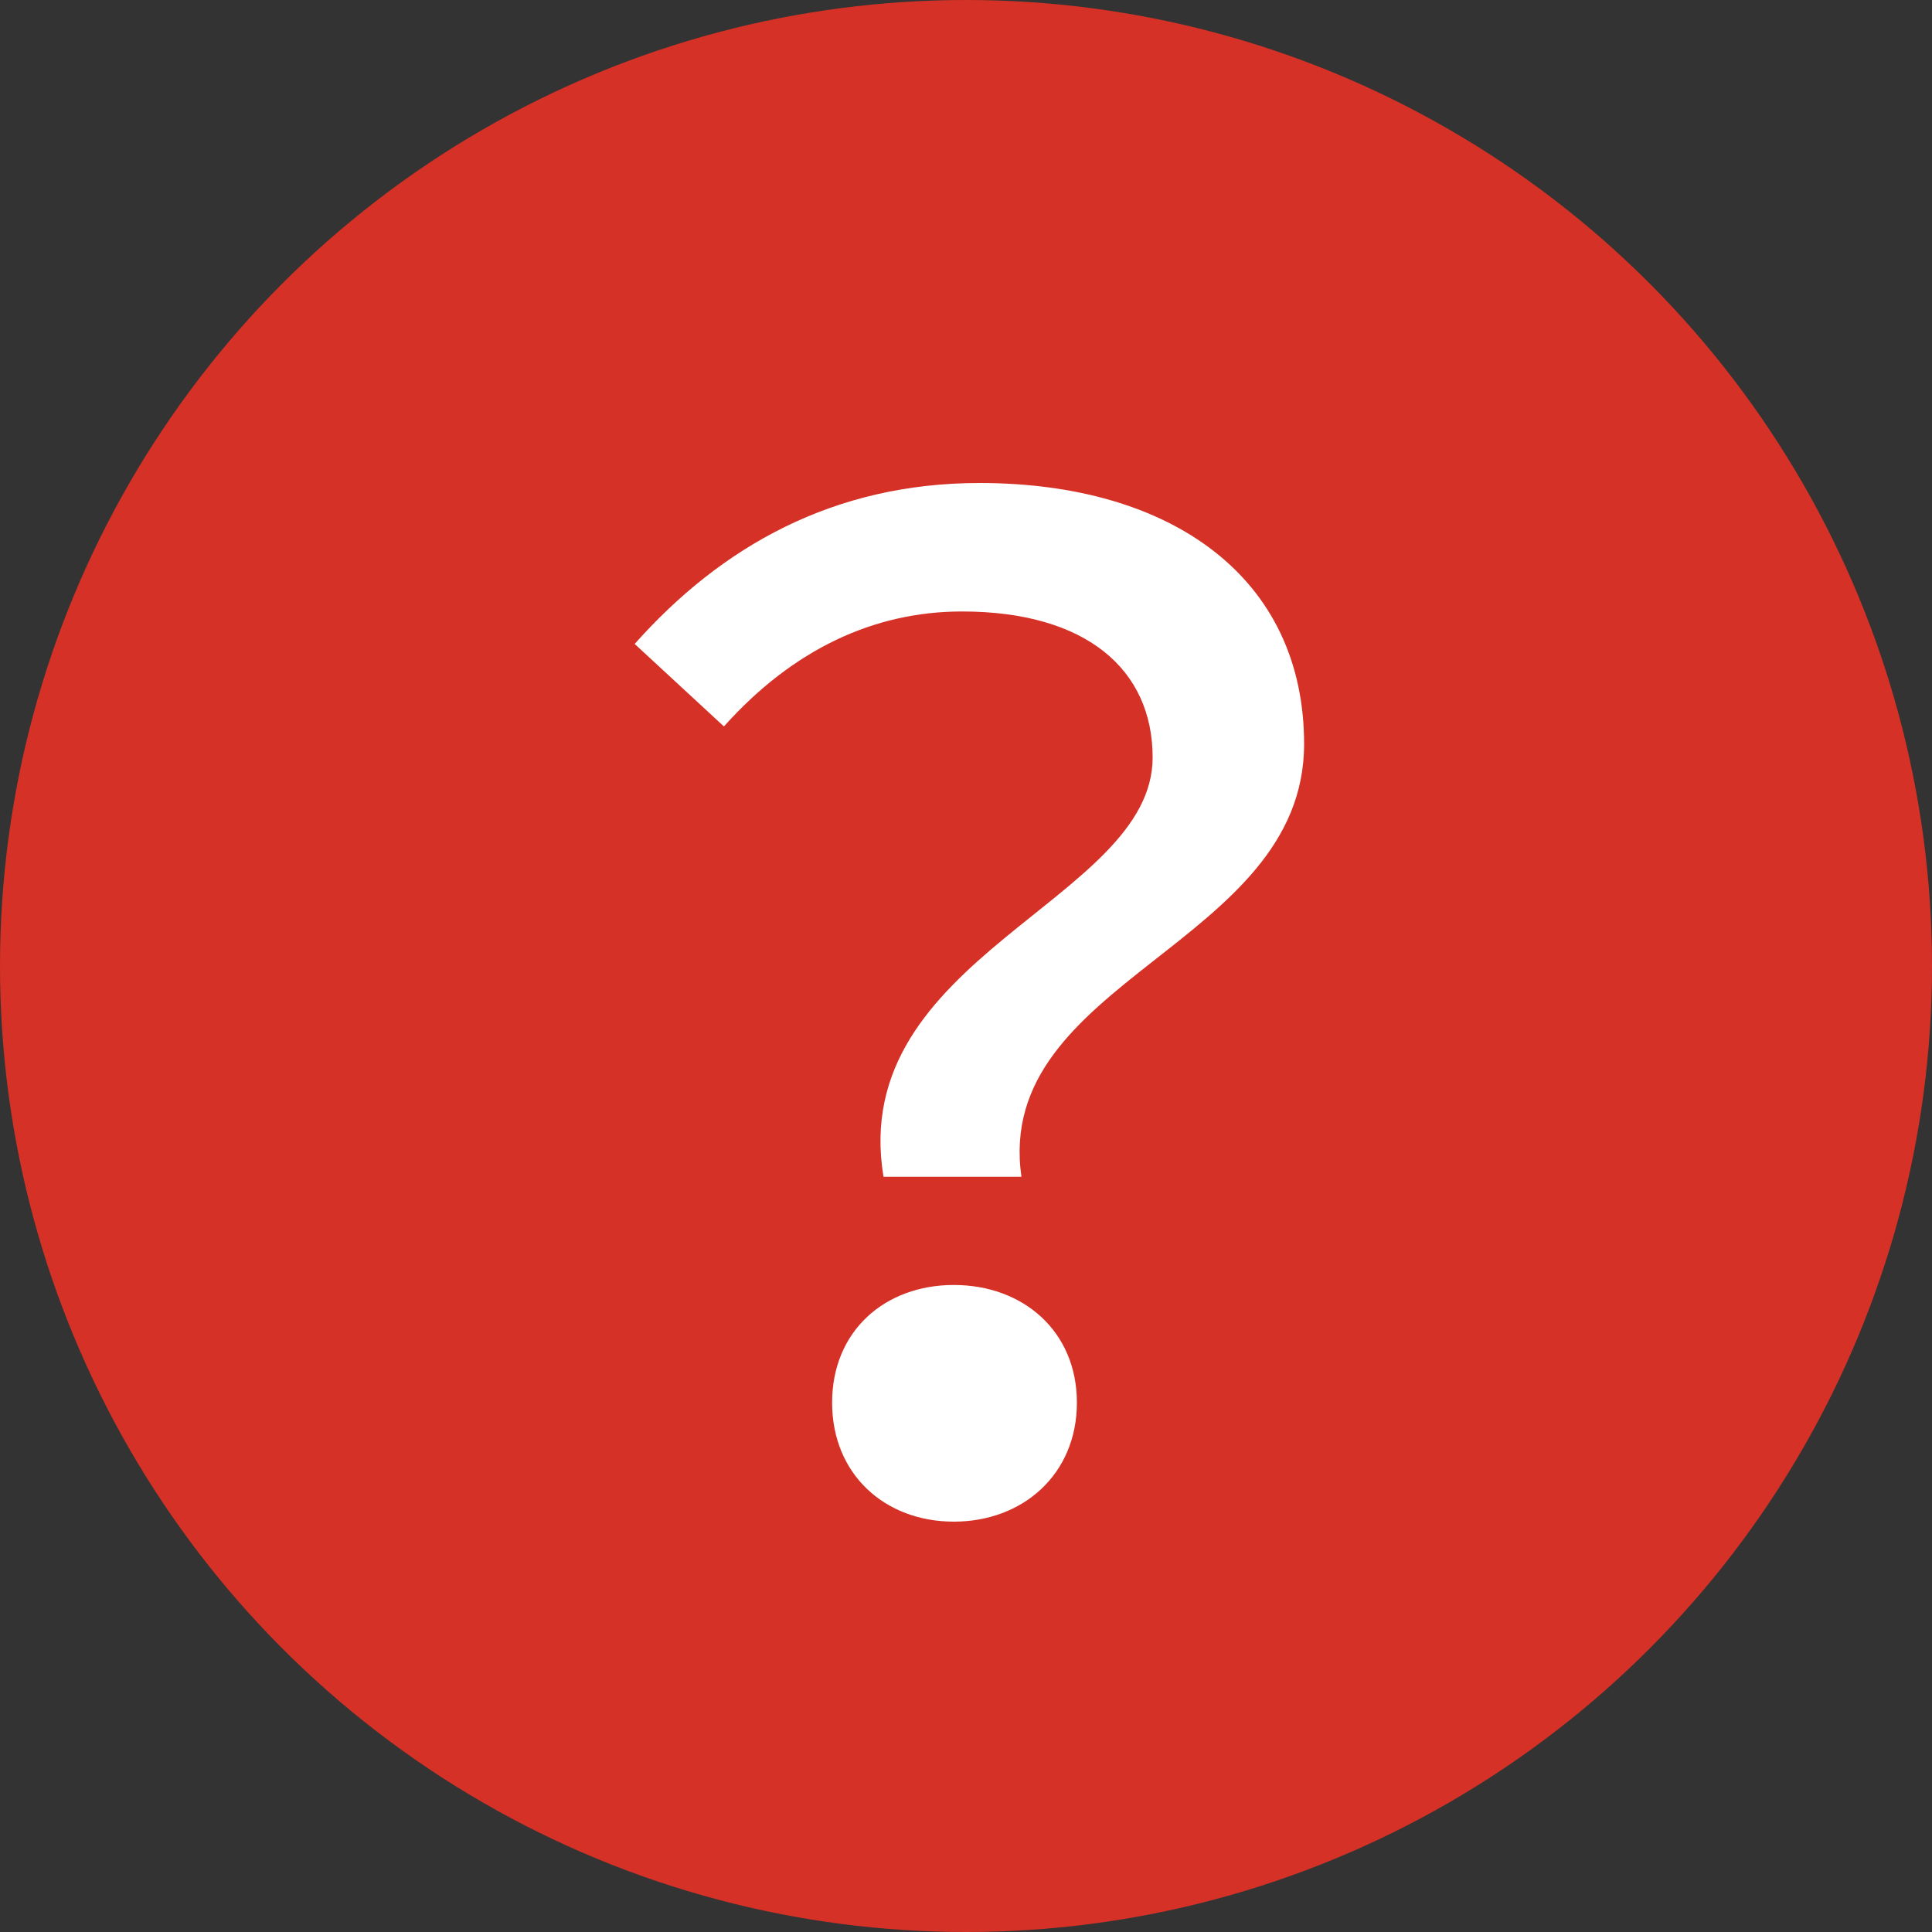 <svg width="20" height="20" viewBox="0 0 20 20" fill="none" xmlns="http://www.w3.org/2000/svg">
<rect x="0" y="0" width="20" height="20" fill="#333333" stroke="none"/>
<circle cx="10" cy="10" r="10" fill="#D53126"/>
<path d="M9.146 12.182H10.574C10.28 10.138 13.5 9.788 13.5 7.702C13.5 5.98 12.128 5 10.14 5C8.628 5 7.466 5.658 6.57 6.666L7.494 7.52C8.208 6.722 9.048 6.33 9.958 6.33C11.246 6.33 11.932 6.932 11.932 7.842C11.932 9.326 8.768 9.9 9.146 12.182ZM8.614 14.52C8.614 15.262 9.16 15.752 9.874 15.752C10.588 15.752 11.148 15.262 11.148 14.52C11.148 13.778 10.588 13.302 9.874 13.302C9.16 13.302 8.614 13.778 8.614 14.52Z" fill="white"/>
</svg>
